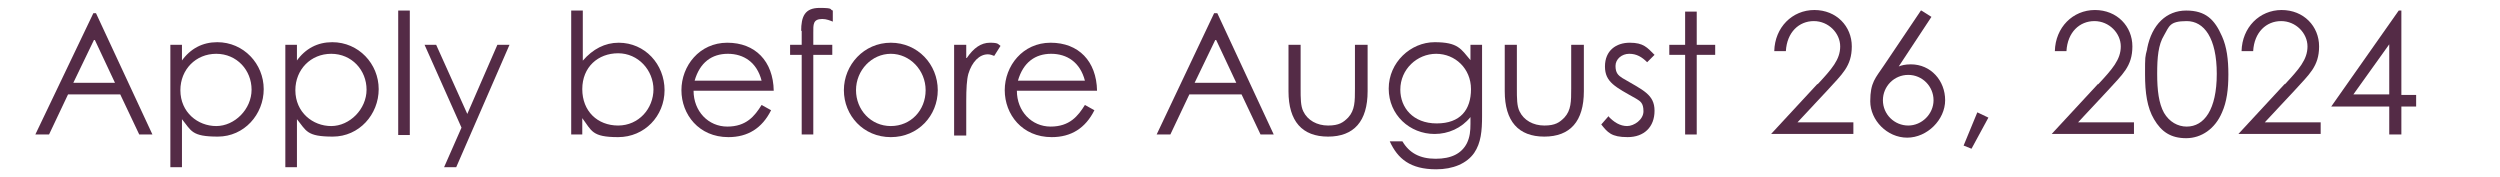 <?xml version="1.0" encoding="UTF-8"?>
<svg xmlns="http://www.w3.org/2000/svg" version="1.1" viewBox="0 0 474 33.6">
  <defs>
    <style>
      .cls-1 {
        fill: #542b46;
      }
    </style>
  </defs>
  <!-- Generator: Adobe Illustrator 28.6.0, SVG Export Plug-In . SVG Version: 1.2.0 Build 709)  -->
  <g>
    <g id="Layer_1">
      <g>
        <path class="cls-1" d="M18.2,2.5l10.7,23h-2.5l-3.6-7.6h-9.9l-3.6,7.6h-2.6L17.7,2.5h.5ZM17.9,7.4l-4,8.3h7.9l-3.9-8.3Z"/>
        <path class="cls-1" d="M34.4,11.6c1.7-2.4,4-3.6,6.8-3.6,5,0,8.8,4.1,8.8,8.9s-3.7,9-8.7,9-5-1.1-6.8-3.3v9.1h-2.2V8.5h2.2v3.1ZM34.2,17.1c0,4.2,3.3,6.8,6.8,6.8s6.7-3.2,6.7-6.9-2.8-6.8-6.7-6.8-6.8,3-6.8,6.9Z"/>
        <path class="cls-1" d="M56.2,11.6c1.7-2.4,4-3.6,6.8-3.6,5,0,8.8,4.1,8.8,8.9s-3.7,9-8.7,9-5-1.1-6.8-3.3v9.1h-2.2V8.5h2.2v3.1ZM56,17.1c0,4.2,3.3,6.8,6.8,6.8s6.7-3.2,6.7-6.9-2.8-6.8-6.7-6.8-6.8,3-6.8,6.9Z"/>
        <path class="cls-1" d="M75.5,2h2.2v23.6h-2.2V2Z"/>
        <path class="cls-1" d="M80.4,8.5h2.3l5.9,13.1,5.7-13.1h2.3l-10.1,23.2h-2.3l3.3-7.5-7-15.7Z"/>
        <path class="cls-1" d="M110.5,25.5h-2.2V2h2.2v9.5c1.9-2.2,4.2-3.4,6.8-3.4,5,0,8.7,4.1,8.7,9s-3.8,8.9-8.8,8.9-5-1.2-6.8-3.6v3.1ZM123.9,17c0-3.7-2.9-6.9-6.7-6.9s-6.8,2.6-6.8,6.8,2.9,6.9,6.8,6.9,6.7-3.2,6.7-6.9Z"/>
        <path class="cls-1" d="M131.5,17.2c0,3.9,2.8,6.8,6.4,6.8s5.2-2,6.5-4.1l1.8,1c-1.7,3.4-4.4,5.1-8.1,5.1-5.6,0-8.9-4.3-8.9-8.9s3.4-9,8.7-9,8.7,3.5,8.8,9.1h-15.3ZM144.4,15.3c-.9-3.5-3.4-5.1-6.4-5.1s-5.3,1.6-6.3,5.1h12.7Z"/>
        <path class="cls-1" d="M151.9,5.9c0-2.8.7-4.4,3.5-4.4s1.8.3,2.5.5v2.1c-.5-.2-1.2-.5-2-.5-1.8,0-1.7,1.1-1.7,2.6v2.3h3.6v1.9h-3.6v15.1h-2.2v-15.1h-2.2v-1.9h2.2v-2.7Z"/>
        <path class="cls-1" d="M177.8,17.1c0,4.8-3.7,8.9-8.9,8.9s-8.9-4.1-8.9-8.9,3.8-9,8.9-9,8.9,4.1,8.9,9ZM162.3,17.1c0,3.7,2.8,6.8,6.6,6.8s6.6-3,6.6-6.8-3-6.9-6.6-6.9-6.6,3.1-6.6,6.9Z"/>
        <path class="cls-1" d="M183.3,11c1.3-1.9,2.7-2.9,4.4-2.9s1.5.3,2,.6l-1.2,1.9c-.3-.1-.7-.3-1.2-.3-1.6,0-3,1.4-3.7,3.7-.3,1.1-.4,2.8-.4,5.2v6.5h-2.3V8.5h2.3v2.5Z"/>
        <path class="cls-1" d="M192.8,17.2c0,3.9,2.8,6.8,6.4,6.8s5.2-2,6.5-4.1l1.8,1c-1.7,3.4-4.4,5.1-8.1,5.1-5.6,0-8.9-4.3-8.9-8.9s3.4-9,8.7-9,8.7,3.5,8.8,9.1h-15.3ZM205.7,15.3c-.9-3.5-3.4-5.1-6.4-5.1s-5.3,1.6-6.3,5.1h12.7Z"/>
        <path class="cls-1" d="M230.8,2.5l10.7,23h-2.5l-3.6-7.6h-9.9l-3.6,7.6h-2.6l10.9-23h.5ZM230.5,7.4l-4,8.3h7.9l-3.9-8.3Z"/>
        <path class="cls-1" d="M257,8.5h2.3v8.8c0,5.7-2.6,8.6-7.5,8.6s-7.5-2.9-7.5-8.6v-8.8h2.3v8.3c0,1.8,0,3.3.5,4.3.8,1.7,2.6,2.7,4.7,2.7s2.9-.6,3.8-1.5c1.3-1.4,1.3-3.1,1.3-5.5v-8.3Z"/>
        <path class="cls-1" d="M281,22c0,2.8-.2,5.1-1.5,7-1.4,2-4,3.1-7.2,3.1-4.9,0-7.3-2-8.8-5.3h2.4c1.3,2.2,3.3,3.3,6.3,3.3s4.9-1,5.9-2.9c.6-1.2.7-2.4.7-3.7v-1.3c-1.7,2.1-4.2,3.2-6.8,3.2-4.7,0-8.7-3.6-8.7-8.6s4.2-8.8,8.7-8.8,5,1.3,6.8,3.4v-2.9h2.2v13.5ZM265.5,17c0,3.4,2.4,6.4,6.9,6.4s6.5-2.6,6.5-6.5-3-6.7-6.6-6.7-6.8,2.9-6.8,6.8Z"/>
        <path class="cls-1" d="M298,8.5h2.3v8.8c0,5.7-2.6,8.6-7.5,8.6s-7.5-2.9-7.5-8.6v-8.8h2.3v8.3c0,1.8,0,3.3.5,4.3.8,1.7,2.6,2.7,4.7,2.7s2.9-.6,3.8-1.5c1.3-1.4,1.3-3.1,1.3-5.5v-8.3Z"/>
        <path class="cls-1" d="M304.9,22c1.1,1.2,2.3,1.9,3.6,1.9s3.1-1.2,3.1-2.8-.6-1.9-1.4-2.4c-3.9-2.2-5.9-3.1-5.9-6.1s2.1-4.5,4.7-4.5,3.3.9,4.7,2.3l-1.4,1.4c-1-1-2-1.6-3.4-1.6s-2.6,1-2.6,2.3.5,1.8,1.3,2.3c3.9,2.3,6.1,3.1,6.1,6.2s-2,5-5.1,5-3.8-.9-5-2.4l1.4-1.6Z"/>
        <path class="cls-1" d="M319.5,2.2h2.2v6.3h3.5v1.9h-3.5v15.1h-2.2v-15.1h-3v-1.9h3V2.2Z"/>
        <path class="cls-1" d="M344.6,16c2.7-2.9,4.3-4.7,4.3-7.2s-2.2-4.8-5-4.8-5.1,2.1-5.3,5.7h-2.2c.1-4.5,3.4-7.8,7.6-7.8s7.1,3.1,7.1,6.9-1.9,5.3-4.6,8.3l-5.7,6.1h10.6v2.2h-15.6l8.8-9.5Z"/>
        <path class="cls-1" d="M364.3,2l1.9,1.2-6.2,9.4c.5-.2,1.2-.4,2.3-.4,3.8,0,6.5,3.1,6.5,6.8s-3.4,7.1-7.2,7.1-7-3.3-7-6.9,1-4.4,2.6-6.8l7-10.4ZM357,19c0,2.7,2.2,4.8,4.8,4.8s4.8-2.2,4.8-4.8-2.1-4.8-4.8-4.8-4.8,2.2-4.8,4.8Z"/>
        <path class="cls-1" d="M374.9,21.3l2.1,1-3.2,5.9-1.5-.6,2.6-6.3Z"/>
        <path class="cls-1" d="M397.8,16c2.7-2.9,4.3-4.7,4.3-7.2s-2.2-4.8-5-4.8-5.1,2.1-5.3,5.7h-2.2c.1-4.5,3.4-7.8,7.6-7.8s7.1,3.1,7.1,6.9-1.9,5.3-4.6,8.3l-5.7,6.1h10.6v2.2h-15.6l8.8-9.5Z"/>
        <path class="cls-1" d="M407.1,9.2c.9-4.6,3.7-7.2,7.4-7.2s5.4,1.7,6.8,4.9c.9,2,1.2,4.4,1.2,7.2s-.3,5.2-1.2,7.2c-1.3,3.1-3.9,4.9-6.8,4.9s-4.7-1.2-6.1-3.6c-1.3-2.2-1.7-5-1.7-8.5s0-3.2.4-4.8ZM410.3,21.4c1,1.7,2.6,2.6,4.3,2.6,3.3,0,5.7-3.2,5.7-10s-2.4-10-5.7-10-3.3,1-4.3,2.7c-1.1,1.8-1.3,4.2-1.3,7.3s.3,5.6,1.3,7.4Z"/>
        <path class="cls-1" d="M433.2,16c2.7-2.9,4.3-4.7,4.3-7.2s-2.2-4.8-5-4.8-5.1,2.1-5.3,5.7h-2.2c.1-4.5,3.4-7.8,7.6-7.8s7.1,3.1,7.1,6.9-1.9,5.3-4.6,8.3l-5.7,6.1h10.6v2.2h-15.6l8.8-9.5Z"/>
        <path class="cls-1" d="M454.8,2h.5v16h2.8v2.2h-2.8v5.3h-2.3v-5.3h-11l12.8-18.2ZM453,17.9v-9.5l-6.8,9.5h6.8Z"/>
      </g>
    </g>
  </g>
</svg>
